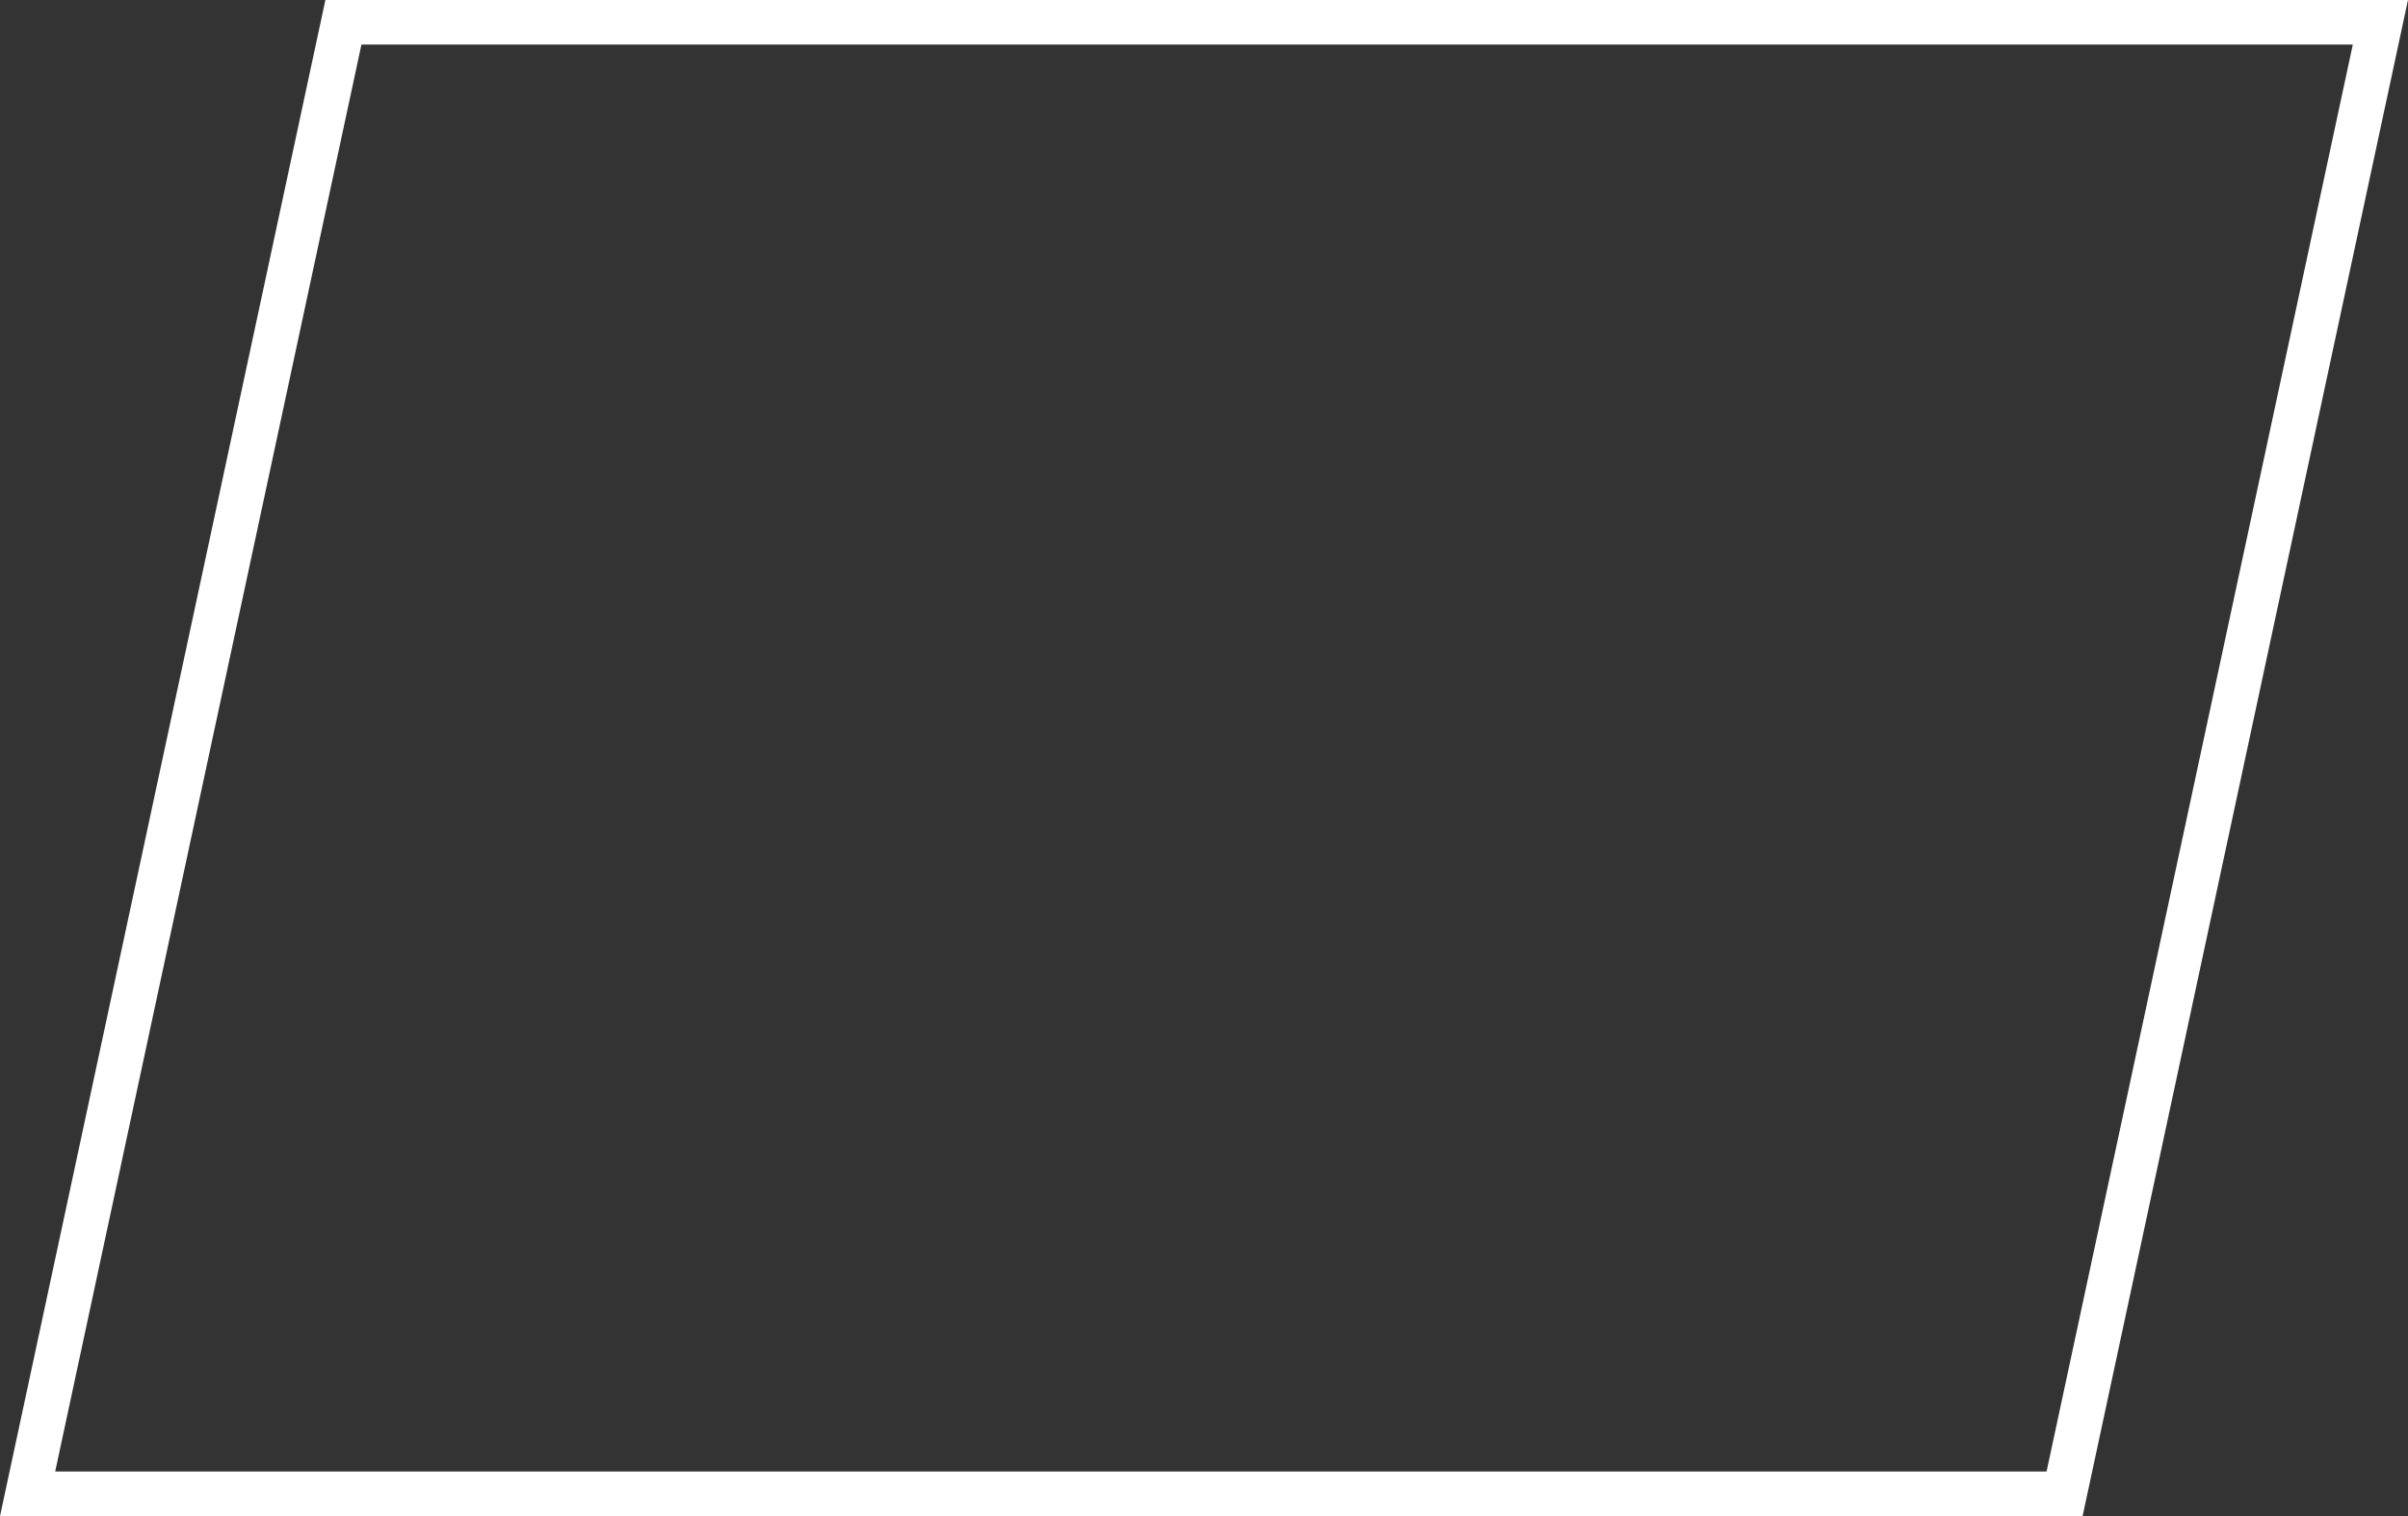 <svg width="54" height="34" viewBox="0 0 54 34" fill="none" xmlns="http://www.w3.org/2000/svg">
<rect x="0" y="0" width="54" height="34" fill="#333333" stroke="none"/>
<path d="M0.619 33.5L7.701 0.5H53.381L46.299 33.5H0.619Z" stroke="white"/>
</svg>
